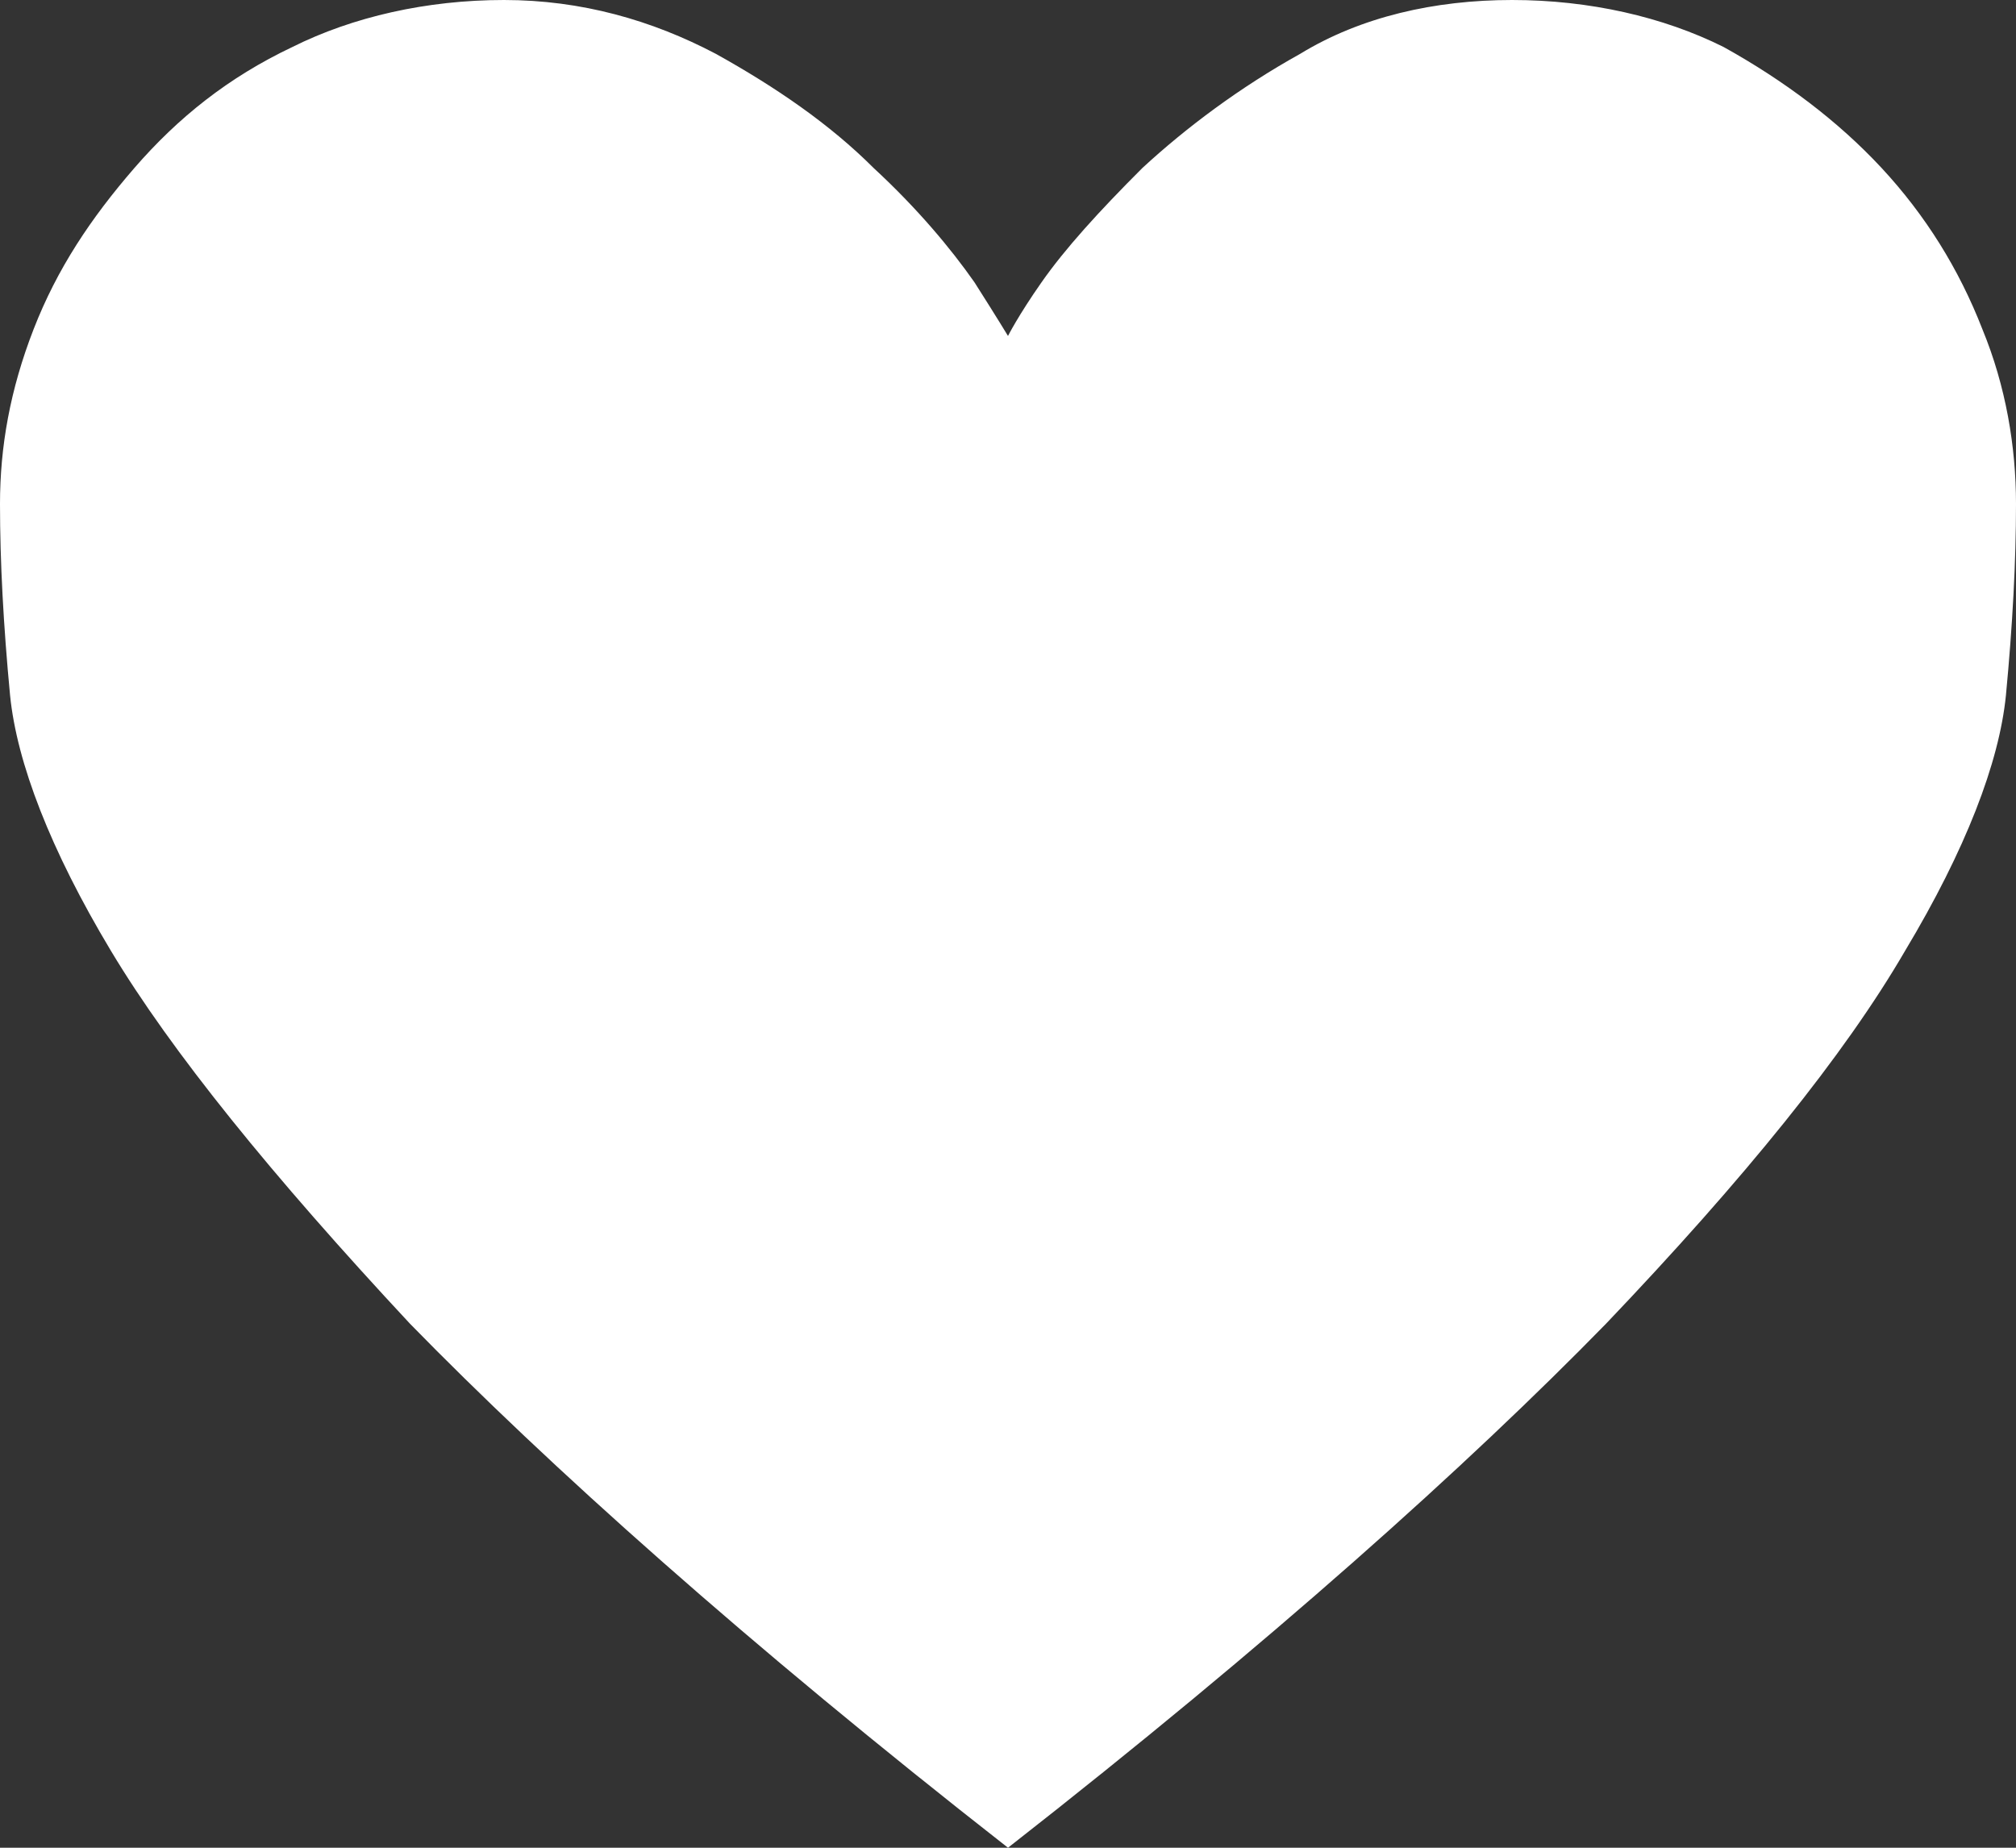 <!-- Generator: Adobe Illustrator 23.0.3, SVG Export Plug-In  -->
<svg version="1.1" xmlns="http://www.w3.org/2000/svg" xmlns:xlink="http://www.w3.org/1999/xlink" x="0px" y="0px" width="60px"
     height="55px" viewBox="0 0 60 55" style="enable-background:new 0 0 60 55;" xml:space="preserve">
<rect x="0" y="0" width="60" height="55" fill="#333333" stroke="none"/>
<style type="text/css">
	.st0{fill:#FFFFFF;}
</style>
    <defs>
</defs>
    <path class="st0" d="M30,55c7.8-6.1,13.7-11.4,17.8-15.6c4.1-4.3,7.1-8,8.9-11.1c1.8-3,2.8-5.6,3-7.6c0.2-2.1,0.3-4,0.3-5.7
	s-0.3-3.5-1-5.2C58.3,8,57.3,6.4,56,5c-1.3-1.4-2.9-2.6-4.7-3.6C49.5,0.5,47.3,0,45,0s-4.5,0.5-6.3,1.6c-1.8,1-3.4,2.2-4.7,3.4
	c-1.3,1.3-2.3,2.4-3,3.4c-0.7,1-1,1.6-1,1.6s-0.3-0.5-1-1.6c-0.7-1-1.7-2.2-3-3.4c-1.3-1.3-2.9-2.4-4.7-3.4c-1.9-1-4-1.6-6.3-1.6
	s-4.5,0.5-6.3,1.4C6.8,2.3,5.3,3.5,4,5S1.7,8,1,9.8c-0.7,1.8-1,3.5-1,5.2s0.1,3.6,0.3,5.7c0.2,2,1.2,4.6,3,7.6s4.8,6.7,8.9,11.1
	C16.3,43.6,22.2,48.9,30,55z"/>
</svg>
